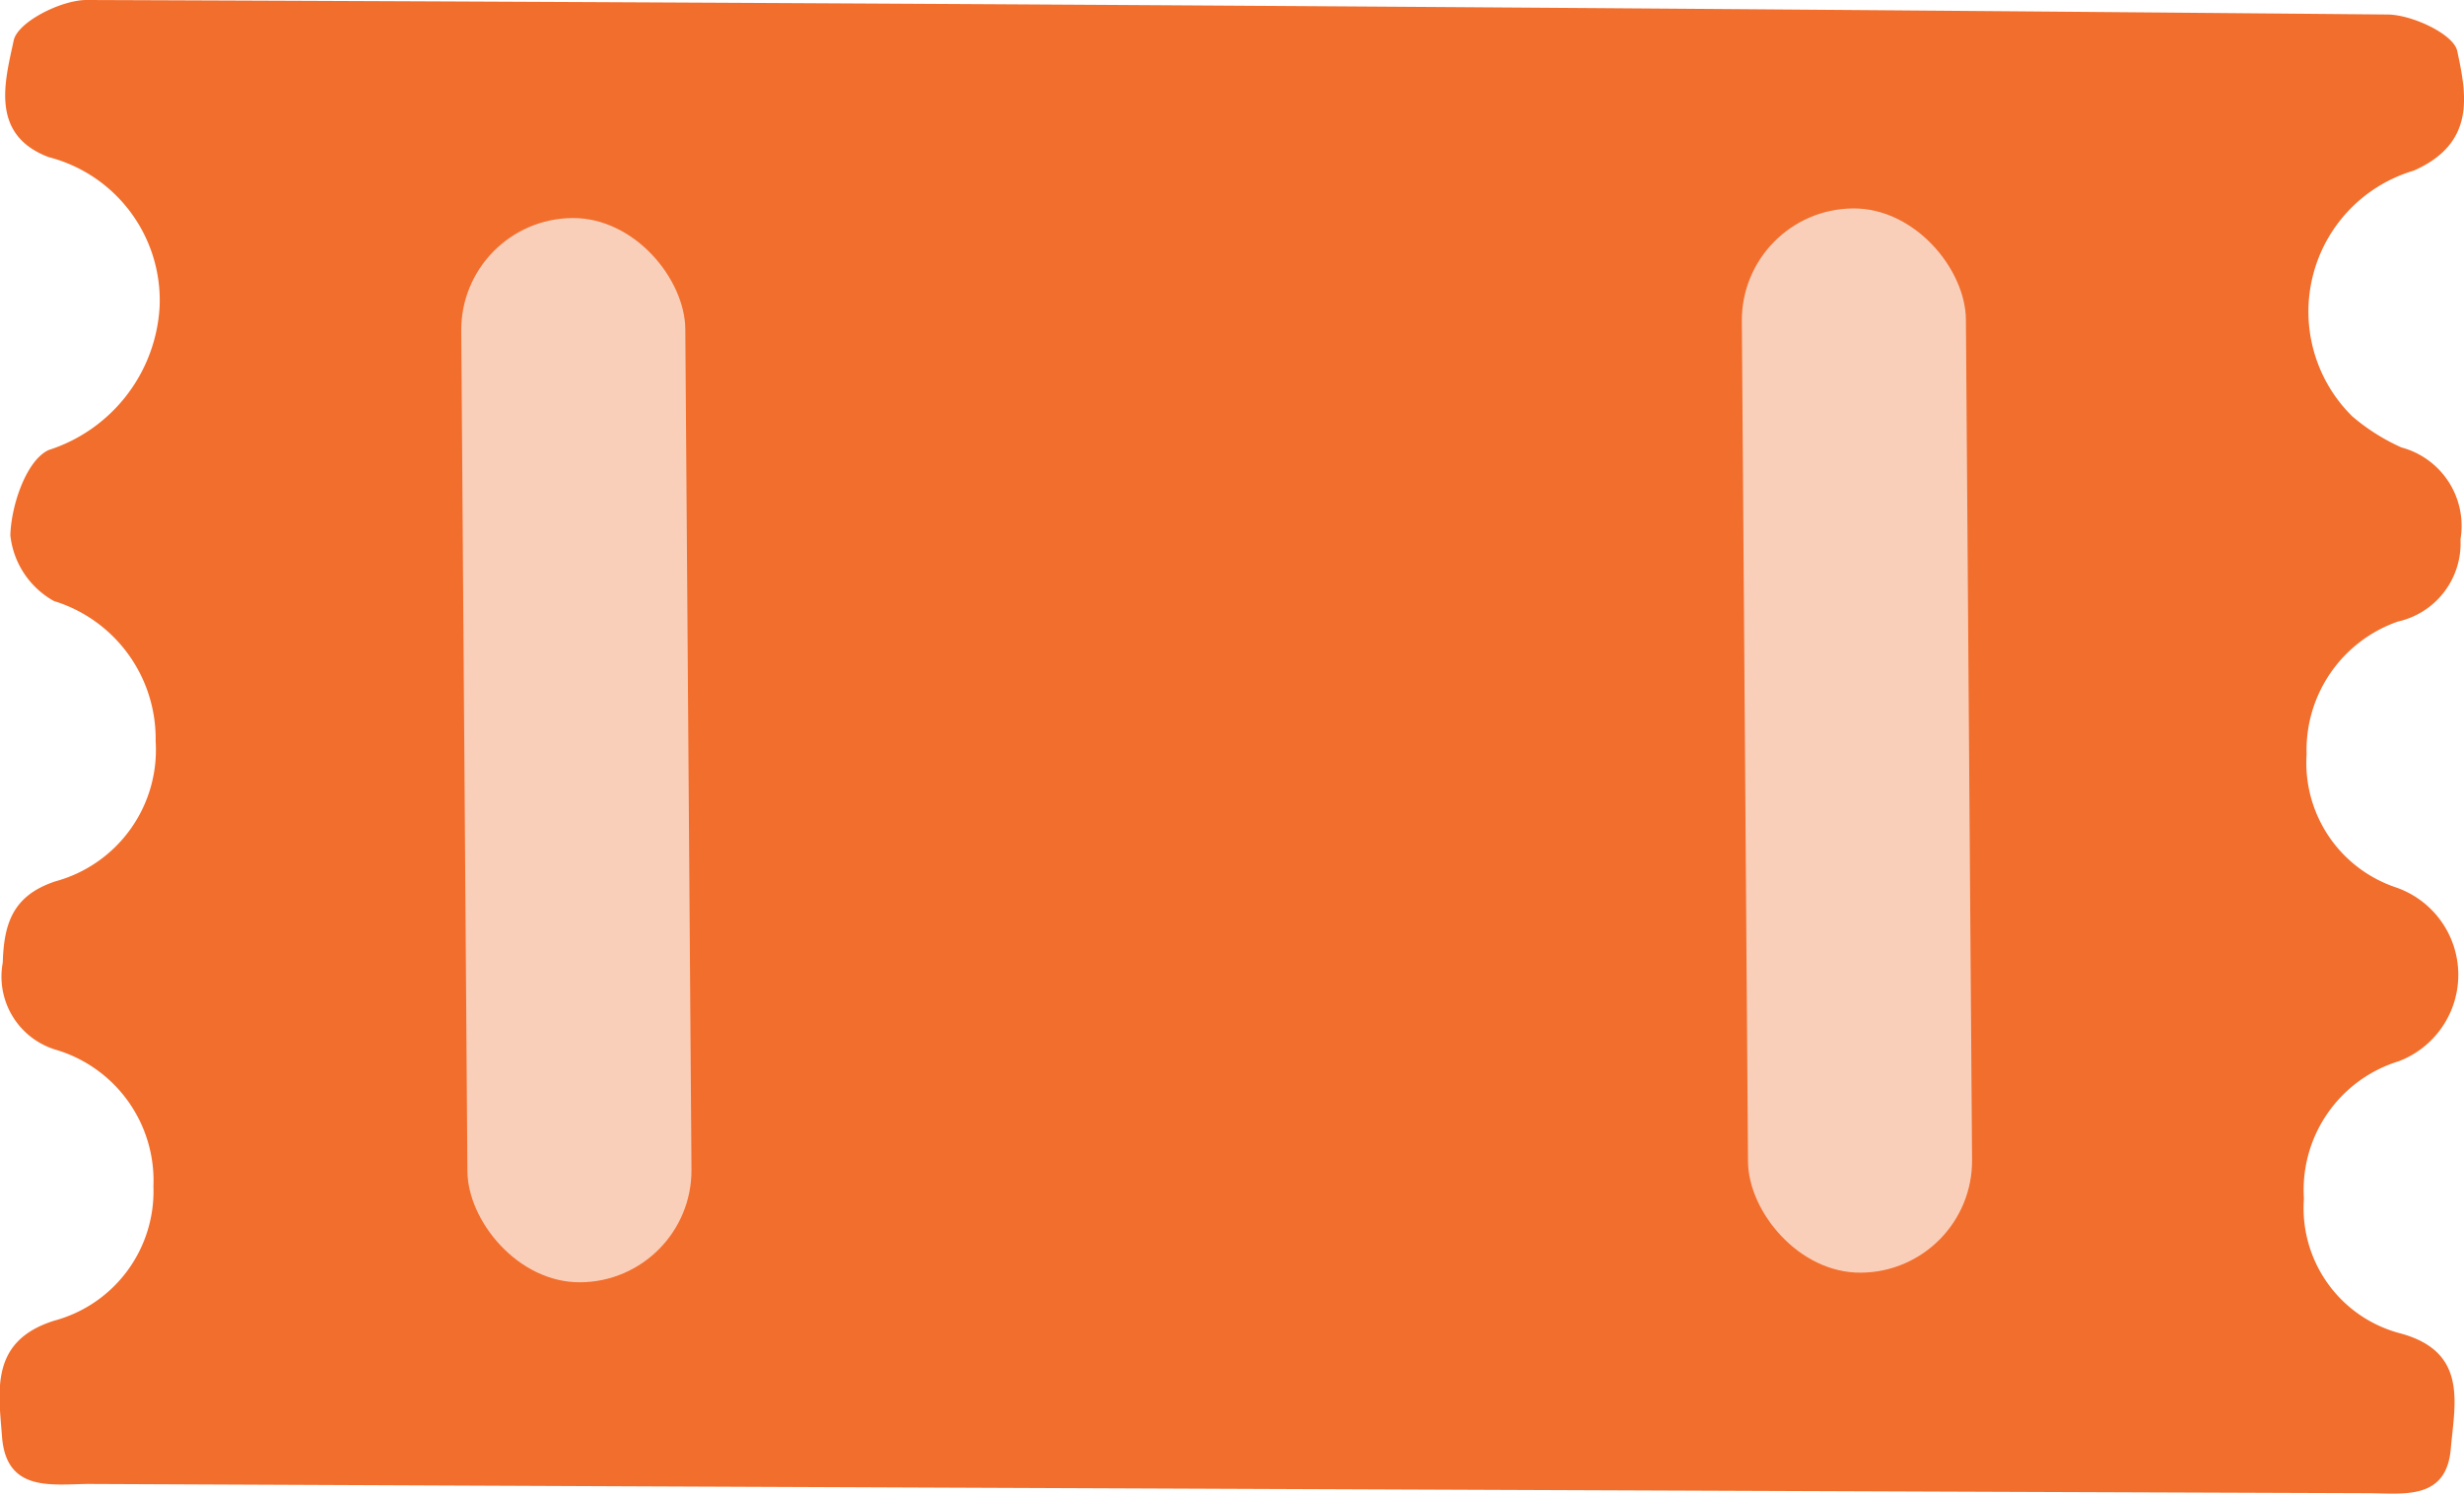 <svg xmlns="http://www.w3.org/2000/svg" width="26.645" height="16.154"><g transform="translate(-27.086 -45.57)"><path d="M52.523 50.073a2.218 2.218 0 0 0 .531.336.878.878 0 0 1 .639.994.866.866 0 0 1-.677.889 1.472 1.472 0 0 0-.987 1.436A1.421 1.421 0 0 0 53 55.169a1 1 0 0 1 .026 1.878A1.456 1.456 0 0 0 52 58.534a1.4 1.4 0 0 0 1.045 1.457c.733.2.585.76.543 1.249-.048.557-.51.481-.89.479q-12.322-.045-24.644-.1c-.393 0-.9.1-.946-.51-.038-.5-.133-1.039.568-1.257a1.449 1.449 0 0 0 1.069-1.452 1.476 1.476 0 0 0-1.045-1.474.826.826 0 0 1-.584-.946c.012-.436.118-.728.568-.878a1.474 1.474 0 0 0 1.085-1.518 1.558 1.558 0 0 0-1.1-1.514.927.927 0 0 1-.471-.71c.008-.322.172-.811.414-.923a1.729 1.729 0 0 0 1.2-1.55 1.6 1.6 0 0 0-1.2-1.618c-.643-.243-.469-.831-.378-1.261.042-.2.514-.439.79-.438q12.439.045 24.877.157c.266 0 .72.213.757.395.1.468.205.994-.469 1.293a1.59 1.59 0 0 0-.666 2.658z" fill="#f26e2c"/><rect width="2.423" height="11.51" rx="1.211" transform="rotate(-.42 6555.498 -4350.272)" fill="#facfba"/><rect width="2.423" height="11.51" rx="1.211" transform="rotate(-.42 6548.234 -6239.44)" fill="#facfba"/></g></svg>